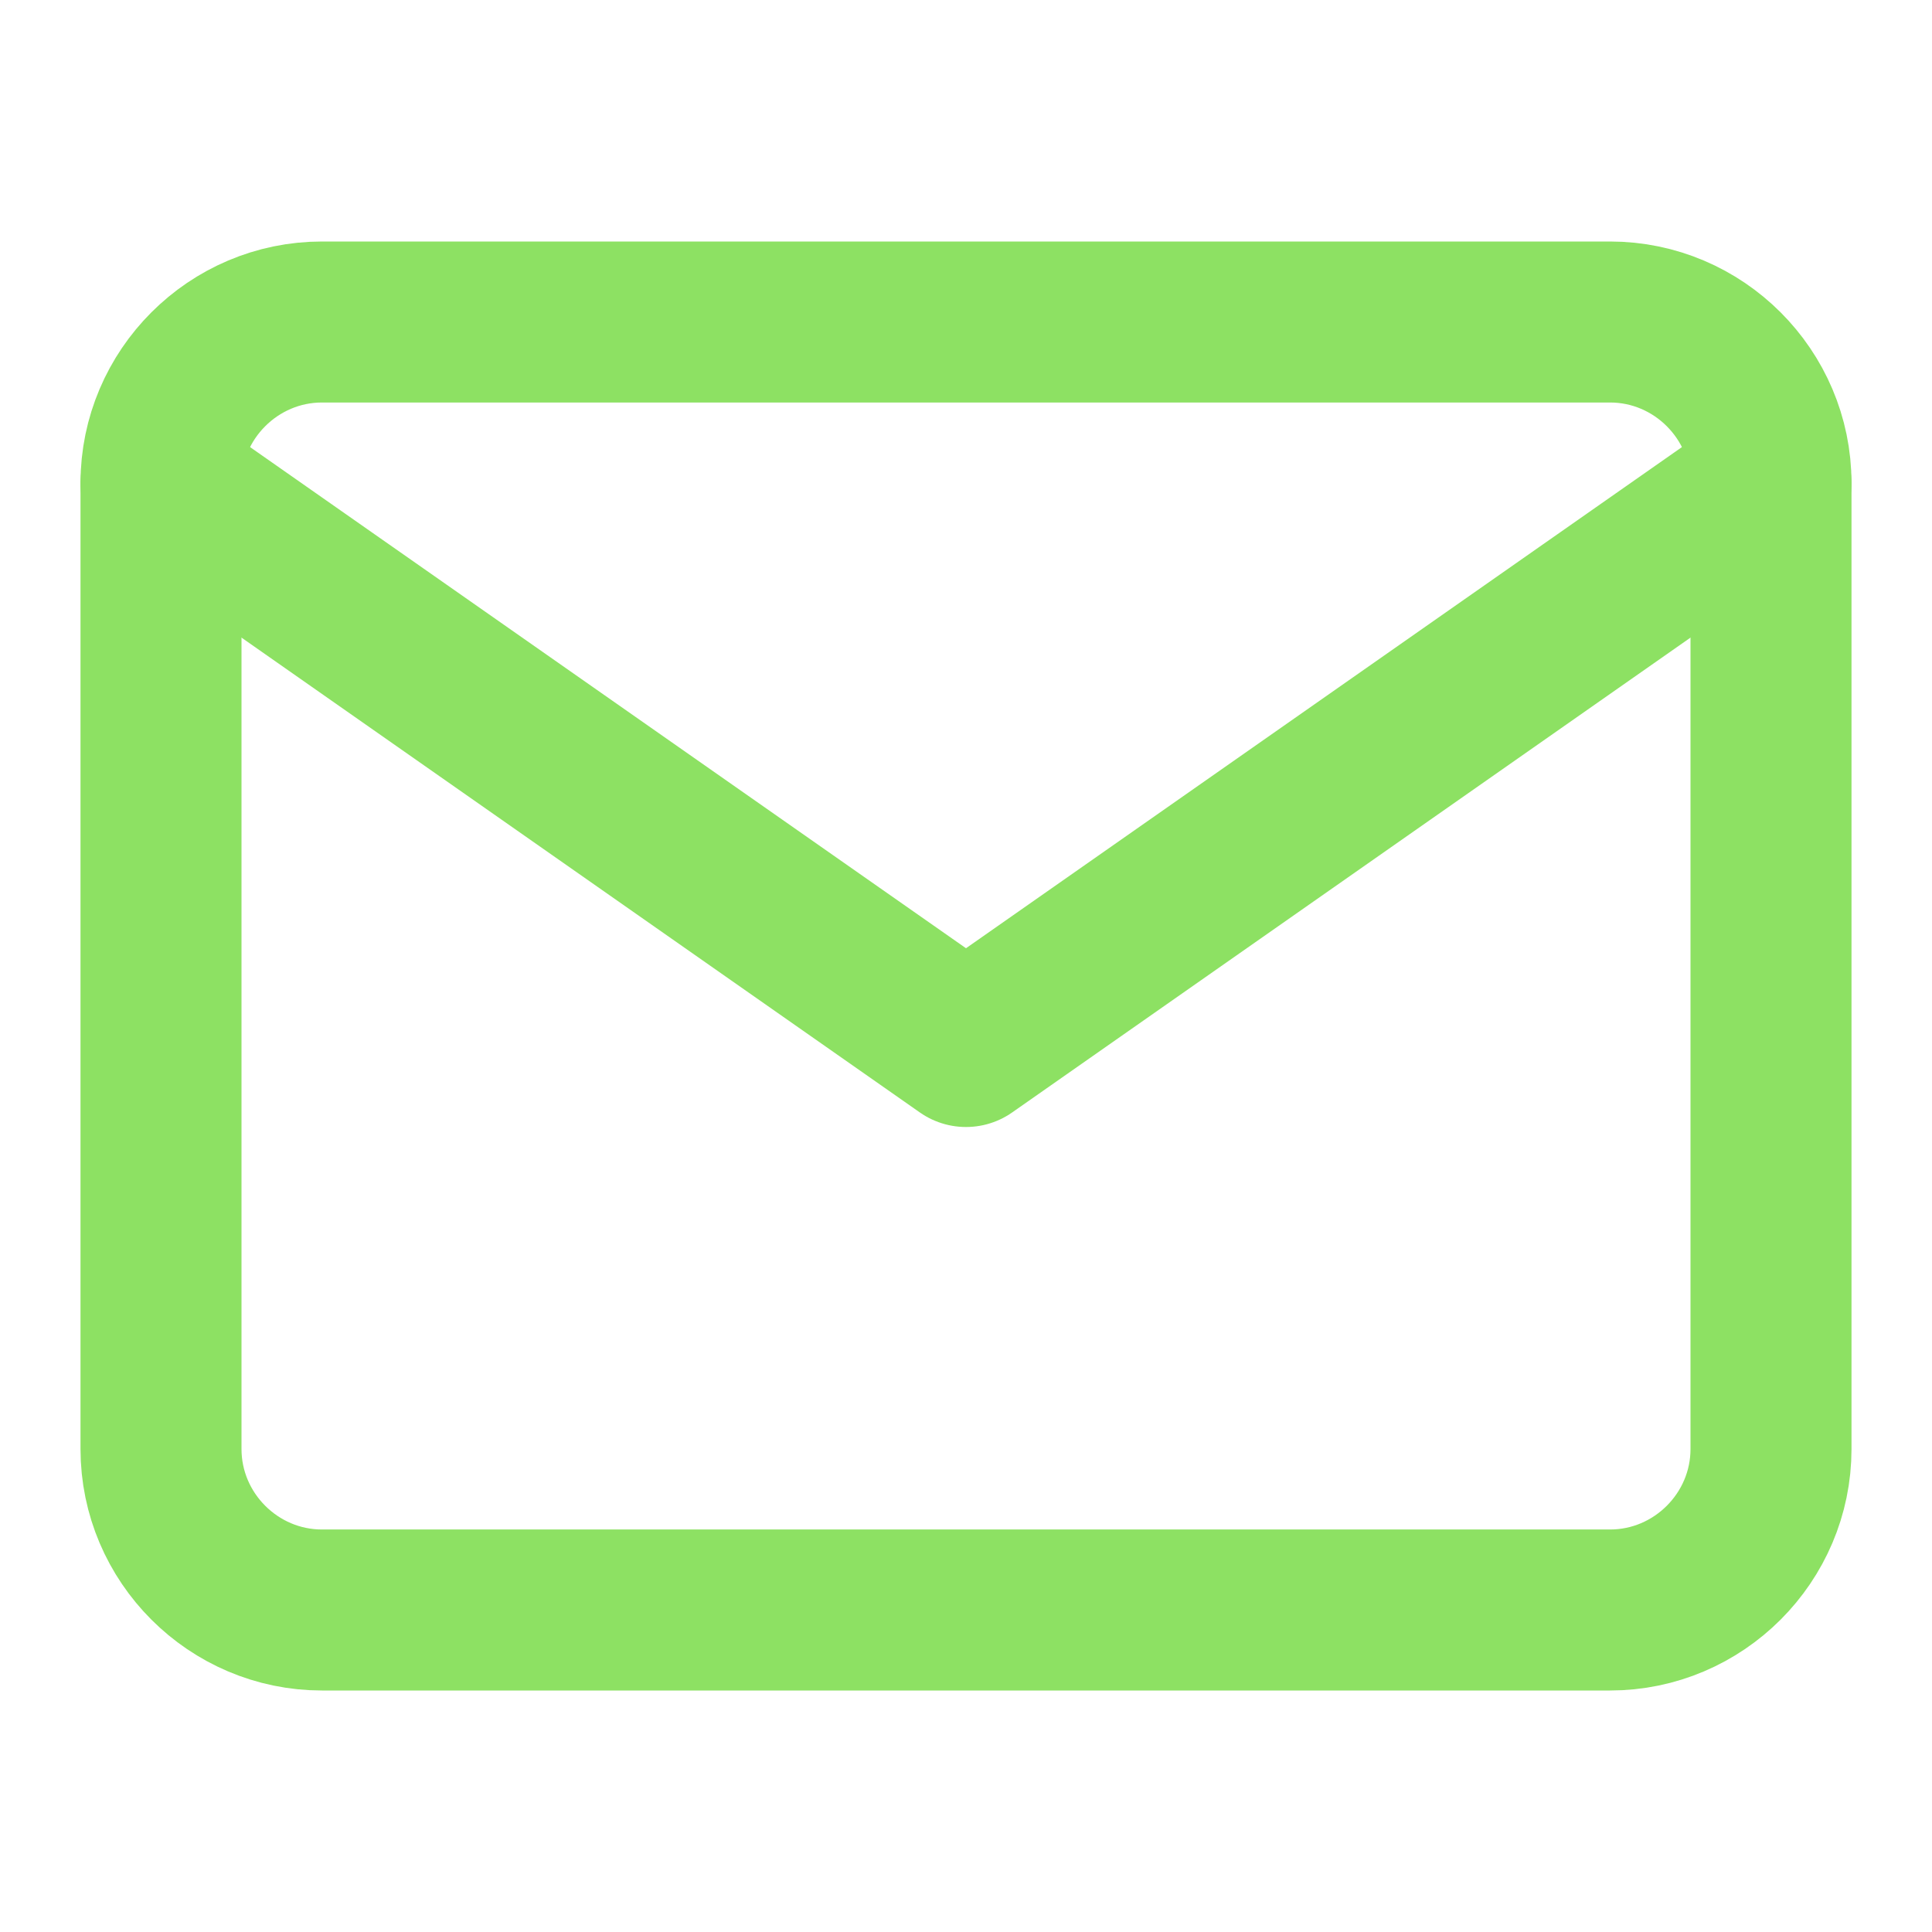 <svg xmlns="http://www.w3.org/2000/svg" width="24" height="24" viewBox="0 0 24 24" fill="none" stroke="rgb(141, 225, 99)" stroke-width="2px" stroke-linecap="round" stroke-linejoin="round" style="width: 100%; height: 100%; color: rgb(0, 0, 0);"><path d="M4 4h16c1.1 0 2 .9 2 2v12c0 1.1-.9 2-2 2H4c-1.1 0-2-.9-2-2V6c0-1.1.9-2 2-2z"></path><polyline points="22,6 12,13 2,6"></polyline></svg>